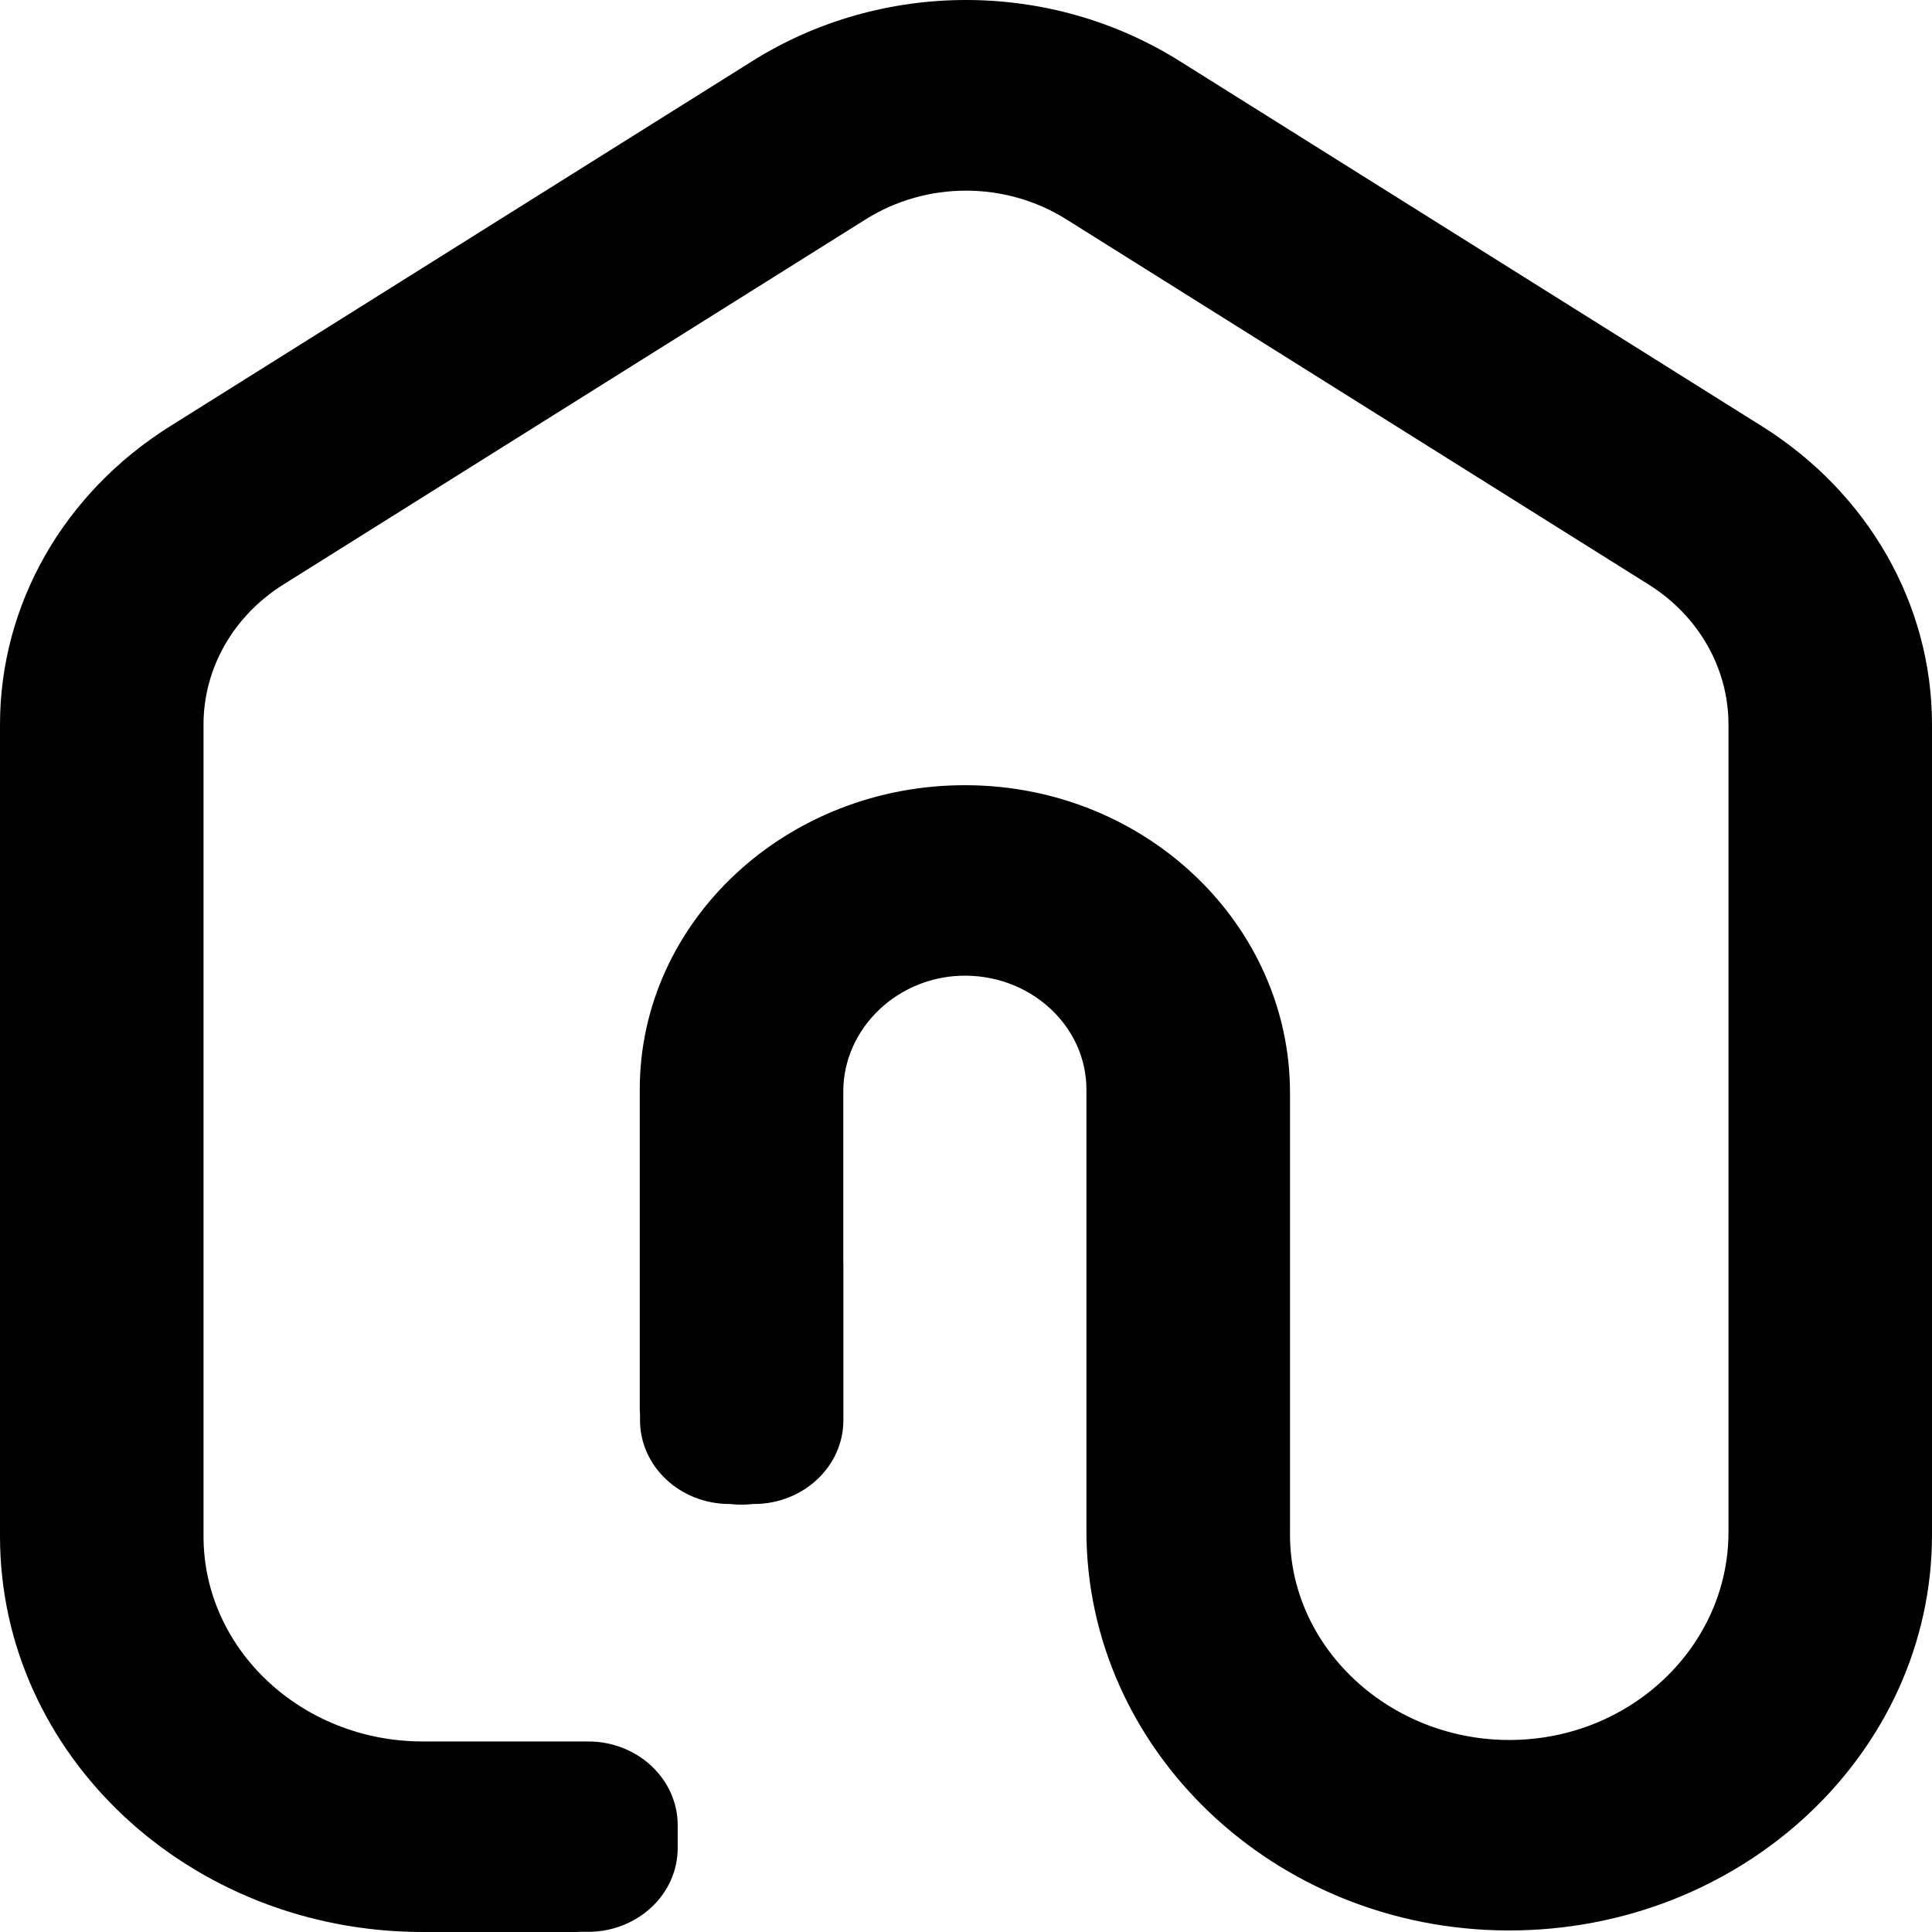 <svg width="512" height="512" viewBox="0 0 512 512" fill="none" xmlns="http://www.w3.org/2000/svg">
<path d="M466.934 112.961L312.597 16.17C278.211 -5.39 233.789 -5.39 199.403 16.17L45.075 112.961C16.854 130.655 0 160.211 0 192.008V407.133C0 465.047 50.166 512 112.043 512H152.637C152.997 512 153.349 511.96 153.71 511.952H155.873C168.975 511.952 179.596 502.012 179.596 489.749V486.816C179.596 486.816 179.596 486.776 179.596 486.76C179.596 486.744 179.596 486.72 179.596 486.703V483.706C179.596 471.444 168.975 461.503 155.873 461.503H111.734C79.838 461.351 53.935 437.026 53.935 407.141V192.016C53.935 177.086 61.843 163.216 75.099 154.907L229.436 58.117C245.577 47.992 266.432 47.992 282.573 58.117L436.909 154.907C450.157 163.216 458.065 177.086 458.065 192.016V406.041C458.065 435.982 432.522 460.82 400.54 461.11C368.559 461.399 341.866 436.898 341.866 406.732V289.611C341.866 245.109 303.754 208.337 256.206 208.088C208.47 207.831 169.542 244.104 169.542 288.727V373.512C169.542 373.938 169.585 374.348 169.611 374.773V376.373C169.611 388.635 180.231 398.575 193.333 398.575H193.419C194.432 398.688 195.462 398.752 196.51 398.752C197.557 398.752 198.587 398.68 199.6 398.575H199.781C212.883 398.575 223.503 388.635 223.503 376.373V334.675H223.477V289.257C223.477 272.382 238.228 258.279 256.258 258.568C273.764 258.85 287.913 272.269 287.913 288.719V405.711C287.913 463.681 337.71 511.429 399.639 511.59C461.568 511.751 512 464.645 512 406.724V192C512 160.203 495.146 130.647 466.925 112.953L466.934 112.961Z" fill="black"/>
</svg>
